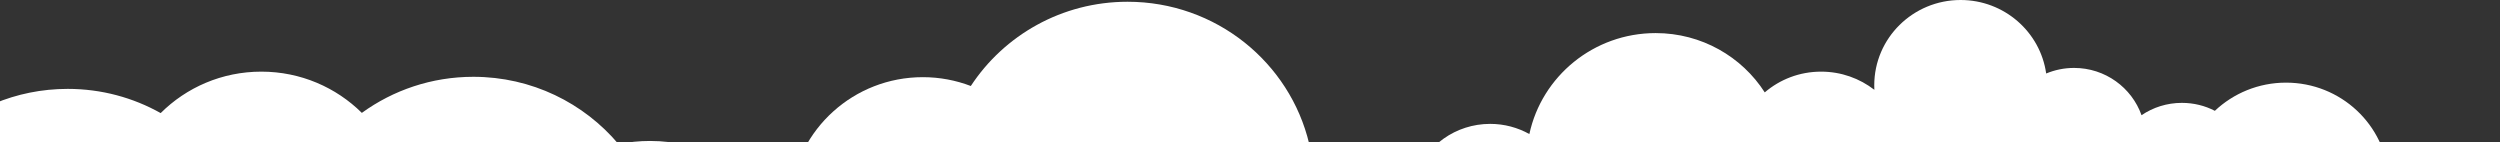 <svg width="1440" height="82" viewBox="0 0 1440 82" fill="none" xmlns="http://www.w3.org/2000/svg">
<rect x="0" y="0" width="1440" height="82" fill="#333333" stroke="none"/>
<g clip-path="url(#clip0_45_4)">
<path d="M911.247 321.003C944.527 321.003 971.518 294.334 971.518 261.452C971.518 228.57 944.527 201.901 911.247 201.901C904.506 201.901 898.067 203.001 892.019 205.023C889.762 175.619 864.907 152.429 834.576 152.429C834.125 152.429 833.673 152.459 833.252 152.459C832.56 113.72 800.604 82.532 761.216 82.532C758.808 82.532 756.461 82.651 754.114 82.889C742.981 35.944 700.343 1.011 649.46 1.011C611.636 1.011 578.356 20.336 559.189 49.531C550.613 46.261 541.285 44.447 531.566 44.447C491.756 44.447 459.048 74.446 455.286 112.798C450.231 110.836 444.725 109.736 438.947 109.736C422.728 109.736 408.526 118.328 400.732 131.142C391.344 125.434 380.301 122.104 368.445 122.104C334.443 122.104 306.88 149.337 306.88 182.933C306.88 183.766 306.91 184.568 306.94 185.371C304.353 184.984 301.705 184.776 299.027 184.776C269.869 184.776 246.248 208.115 246.248 236.924C246.248 245.457 248.324 253.514 252.025 260.619C241.554 265.912 234.392 276.644 234.392 289.072C234.392 306.702 248.866 321.003 266.71 321.003H911.247Z" fill="url(#paint0_linear_45_4)"/>
<path d="M600.262 330.278C636.732 330.278 666.28 301.082 666.28 265.049C666.28 229.015 636.732 199.82 600.262 199.82C597.554 199.82 594.906 199.998 592.288 200.295C590.633 147.315 546.701 104.86 492.659 104.86C475.718 104.86 459.74 109.052 445.778 116.425C429.499 95.049 403.591 81.194 374.433 81.194C368.205 81.194 362.126 81.818 356.289 83.037C336.339 59.342 306.279 44.239 272.667 44.239C248.625 44.239 226.418 51.969 208.424 65.02C193.62 50.363 173.158 41.266 150.53 41.266C127.842 41.266 107.351 50.393 92.546 65.139C76.749 56.28 58.484 51.196 39.015 51.196C-21.015 51.196 -69.641 99.27 -69.641 158.553C-69.641 161.259 -69.491 163.964 -69.31 166.61C-74.847 165.124 -80.684 164.321 -86.703 164.321C-123.172 164.321 -152.721 193.517 -152.721 229.55C-152.721 233.683 -152.33 237.697 -151.577 241.591C-152.42 241.532 -153.232 241.532 -154.105 241.532C-178.9 241.532 -199 261.392 -199 285.89C-199 310.388 -178.9 330.278 -154.105 330.278H600.262Z" fill="url(#paint1_linear_45_4)"/>
<path d="M1496.69 248.103C1520.34 248.103 1539.53 229.164 1539.53 205.766C1539.53 182.398 1520.37 163.43 1496.69 163.43C1495.39 163.43 1494.1 163.489 1492.83 163.608C1492.83 163.192 1492.86 162.776 1492.86 162.359C1492.86 132.302 1468.19 107.923 1437.77 107.923C1425.52 107.923 1414.21 111.877 1405.06 118.566C1398.68 109.32 1388.09 103.136 1375.99 102.66C1374.1 71.948 1348.31 47.599 1316.75 47.599C1300.86 47.599 1286.41 53.783 1275.76 63.832C1270.07 60.889 1263.61 59.253 1256.77 59.253C1248.14 59.253 1240.14 61.87 1233.52 66.359C1227.89 50.513 1212.63 39.126 1194.67 39.126C1188.95 39.126 1183.53 40.285 1178.6 42.337C1175.23 18.433 1154.44 0 1129.31 0C1101.84 0 1079.57 22.001 1079.57 49.145C1079.57 50.007 1079.6 50.869 1079.63 51.731C1071.18 45.191 1060.56 41.266 1048.97 41.266C1036.54 41.266 1025.2 45.756 1016.5 53.218C1003.32 32.674 980.093 19.057 953.674 19.057C917.897 19.057 888.047 44.002 880.915 77.211C874.235 73.494 866.532 71.354 858.348 71.354C838.398 71.354 821.427 83.87 815.017 101.411C804.275 91.303 789.741 85.119 773.733 85.119C740.604 85.119 713.763 111.639 713.763 144.372C713.763 147.018 713.974 149.635 714.305 152.192C708.708 149.218 702.329 147.554 695.558 147.554C673.683 147.554 655.929 165.095 655.929 186.709C655.929 191.198 656.712 195.479 658.096 199.493C657.374 199.434 656.651 199.404 655.929 199.404C642.328 199.404 631.285 210.285 631.285 223.753C631.285 237.192 642.328 248.103 655.929 248.103H1496.69Z" fill="url(#paint2_linear_45_4)"/>
<path d="M1242.57 392C1285.99 392 1321.17 357.245 1321.17 314.343C1321.17 277.328 1294.96 246.408 1259.9 238.589C1259.99 237.132 1260.02 235.676 1260.02 234.189C1260.02 191.615 1225.36 157.068 1182.39 156.562C1182.18 113.839 1147.07 79.292 1103.8 79.292C1065.88 79.292 1034.26 105.812 1026.85 141.102C1019.87 138.367 1012.26 136.821 1004.26 136.821C981.899 136.821 962.34 148.684 951.688 166.403C940.735 150.081 921.989 139.289 900.685 139.289C869.421 139.289 843.664 162.479 840.023 192.388C785.74 194.112 742.229 238.084 742.229 292.164C742.229 347.315 787.485 392.03 843.303 392.03H1242.57V392Z" fill="url(#paint3_linear_45_4)"/>
</g>
<defs>
<linearGradient id="paint0_linear_45_4" x1="611.737" y1="324.263" x2="535.812" y2="-16.152" gradientUnits="userSpaceOnUse">
<stop offset="0.367" stop-color="white"/>
<stop offset="1" stop-color="white"/>
</linearGradient>
<linearGradient id="paint1_linear_45_4" x1="243.949" y1="333.223" x2="190.146" y2="19.703" gradientUnits="userSpaceOnUse">
<stop offset="0.367" stop-color="white"/>
<stop offset="1" stop-color="white"/>
</linearGradient>
<linearGradient id="paint2_linear_45_4" x1="1096.23" y1="250.631" x2="1058.1" y2="-21.084" gradientUnits="userSpaceOnUse">
<stop offset="0.367" stop-color="white"/>
<stop offset="1" stop-color="white"/>
</linearGradient>
<linearGradient id="paint3_linear_45_4" x1="1038.6" y1="395.216" x2="948.598" y2="70.946" gradientUnits="userSpaceOnUse">
<stop offset="0.367" stop-color="white"/>
<stop offset="1" stop-color="white"/>
</linearGradient>
<clipPath id="clip0_45_4">
<rect width="1738.53" height="392" fill="white" transform="translate(-199)"/>
</clipPath>
</defs>
</svg>
